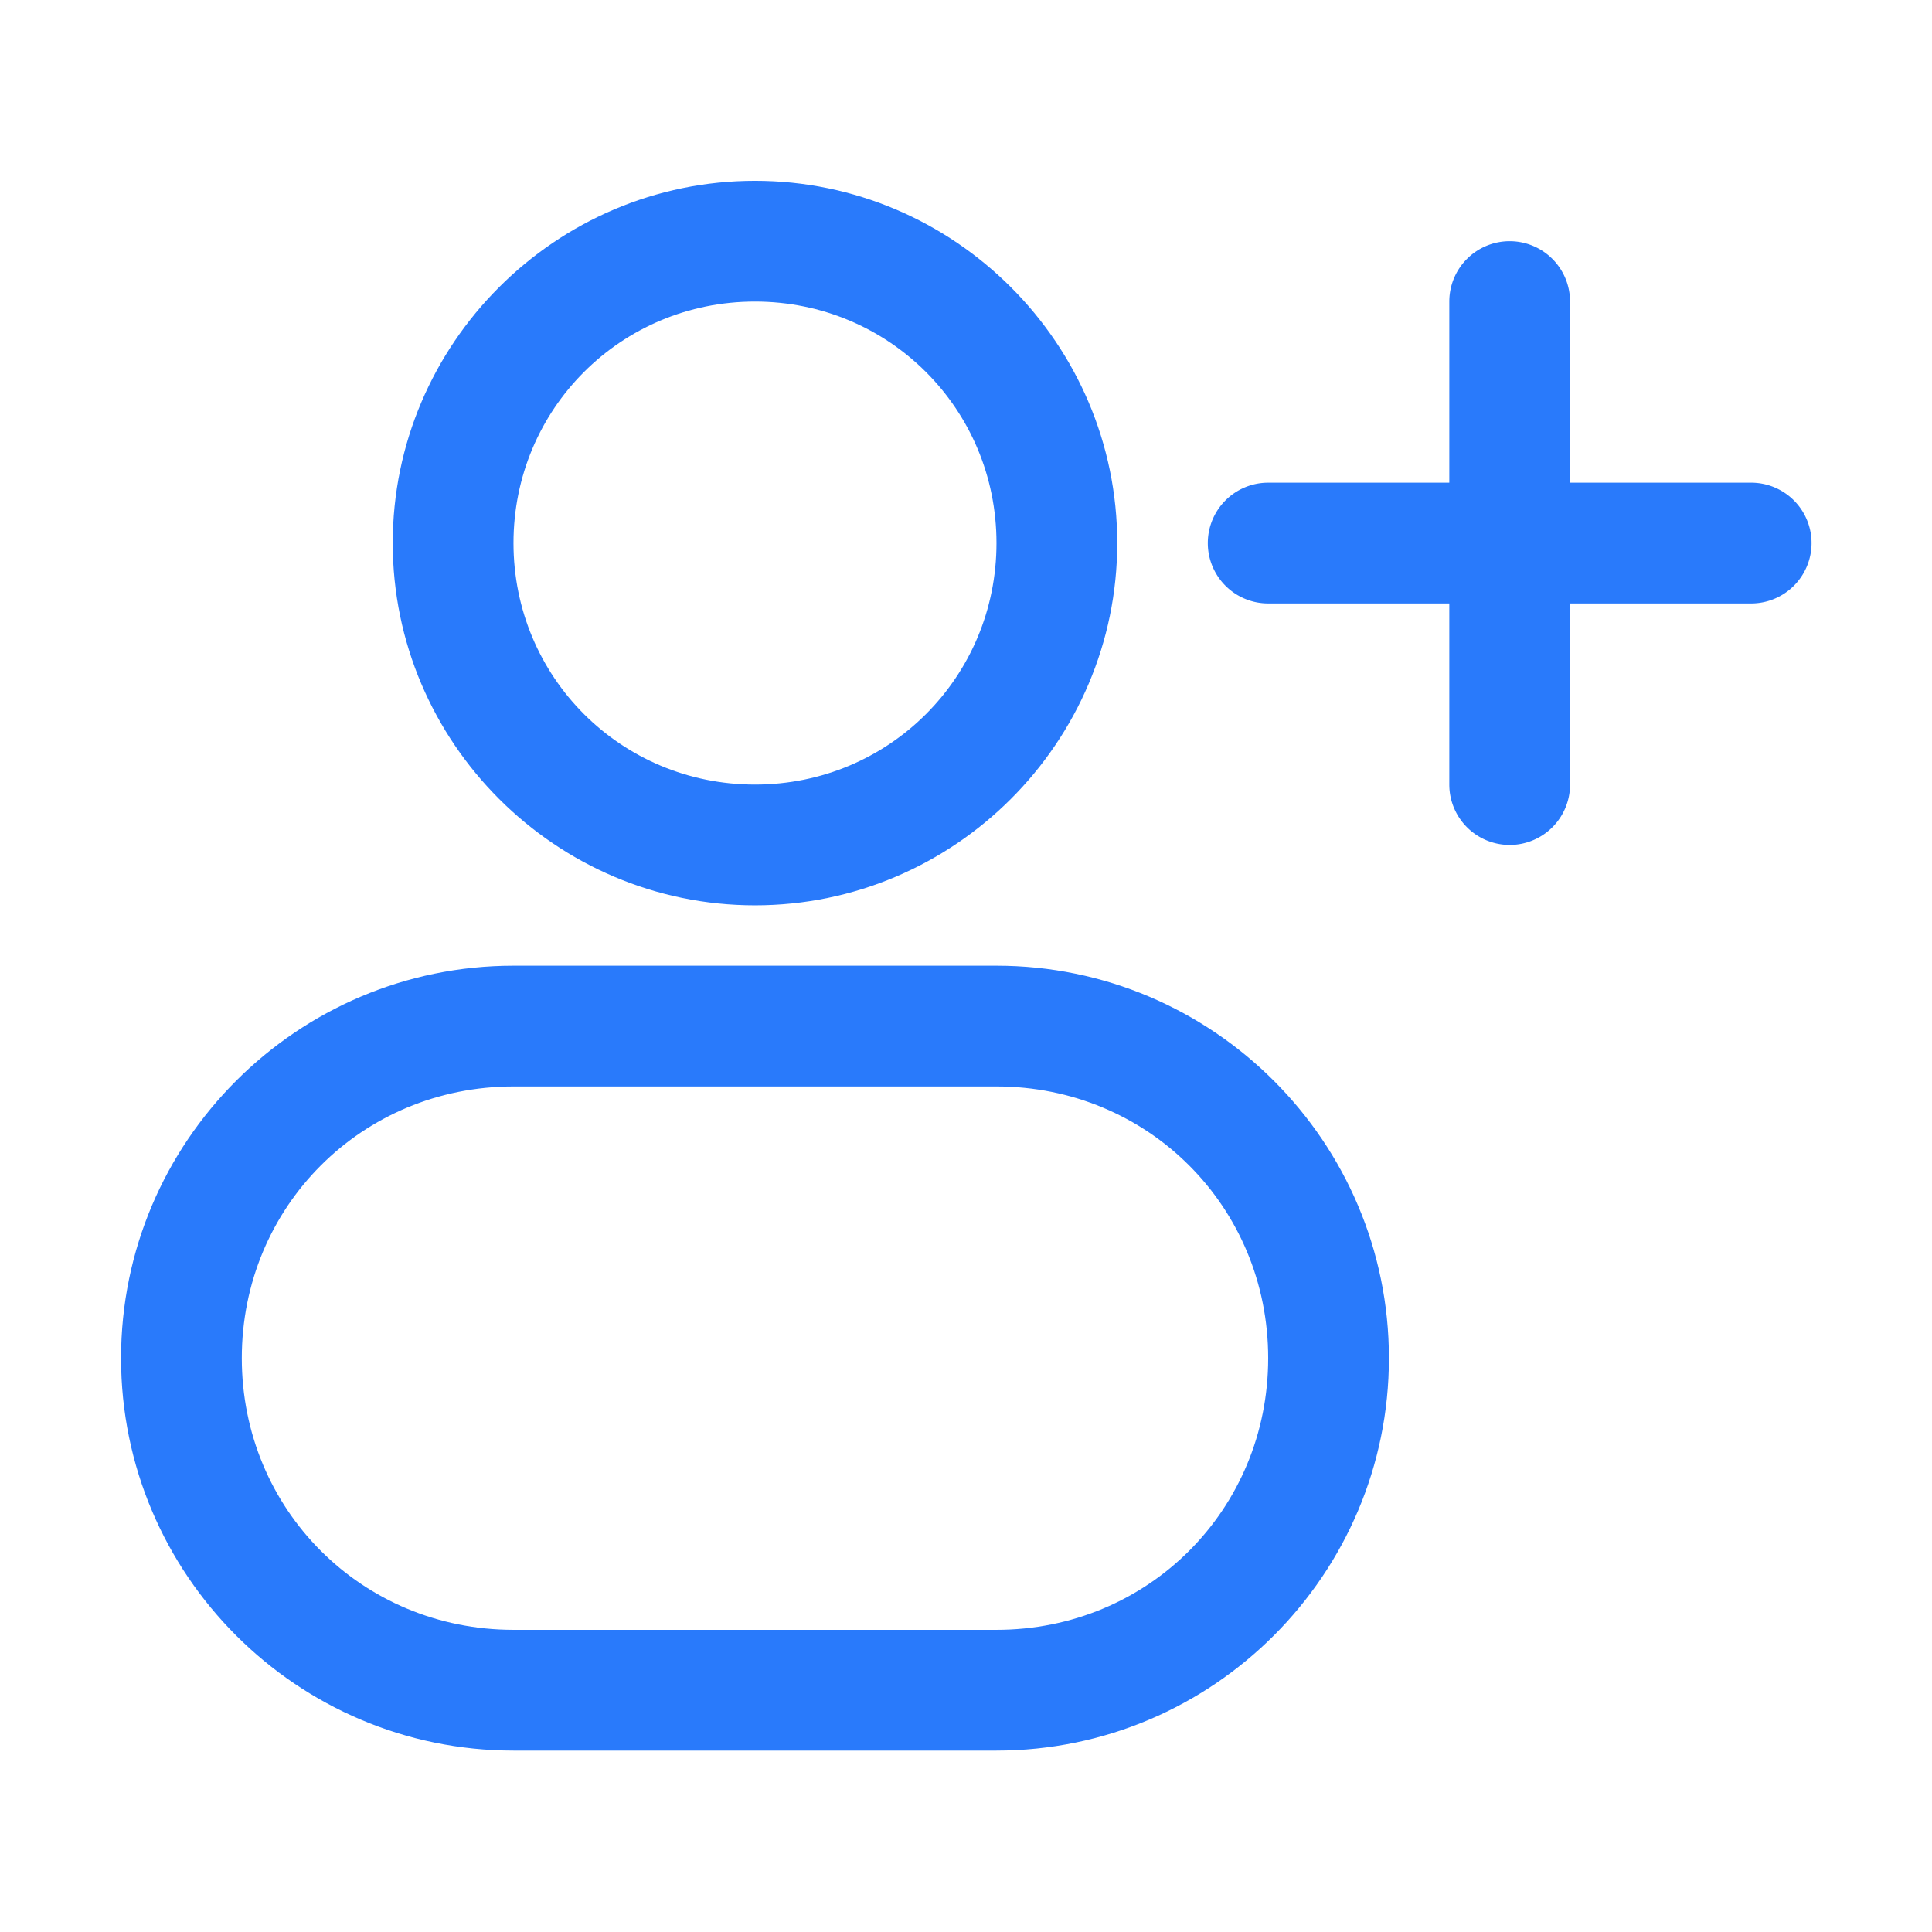 <?xml version="1.0" encoding="UTF-8"?> <svg xmlns="http://www.w3.org/2000/svg" width="512" height="512" viewBox="0 0 32 32" style="enable-background:new 0 0 512 512" xml:space="preserve"> <g fill-rule="evenodd" stroke-linecap="round" stroke-linejoin="round" stroke-miterlimit="4.1" fill="#297afb"> <path d="M12.505 2.995c-3.302 0-6 2.698-6 6s2.698 6 6 6 6-2.698 6-6-2.698-6-6-6zm0 2c2.22 0 4 1.78 4 4s-1.78 4-4 4-4-1.779-4-4 1.779-4 4-4z" data-original="#002cba"></path> <path d="M25.005 3.995a1 1 0 0 0-1 1v3h-3a1 1 0 0 0-1 1 1 1 0 0 0 1 1h3v3a1 1 0 0 0 1 1 1 1 0 0 0 1-1v-3h3a1 1 0 0 0 1-1 1 1 0 0 0-1-1h-3v-3a1 1 0 0 0-1-1z" data-original="#00c89f"></path> <path d="M8.505 15.995c-3.584 0-6.5 2.916-6.5 6.5s2.916 6.5 6.5 6.5h8c3.584 0 6.5-2.916 6.5-6.5s-2.916-6.5-6.5-6.5zm0 2h8c2.51 0 4.5 1.99 4.5 4.5s-1.99 4.5-4.5 4.5h-8c-2.51 0-4.5-1.99-4.5-4.5s1.99-4.5 4.5-4.5z" data-original="#002cba"></path> </g> </svg> 
